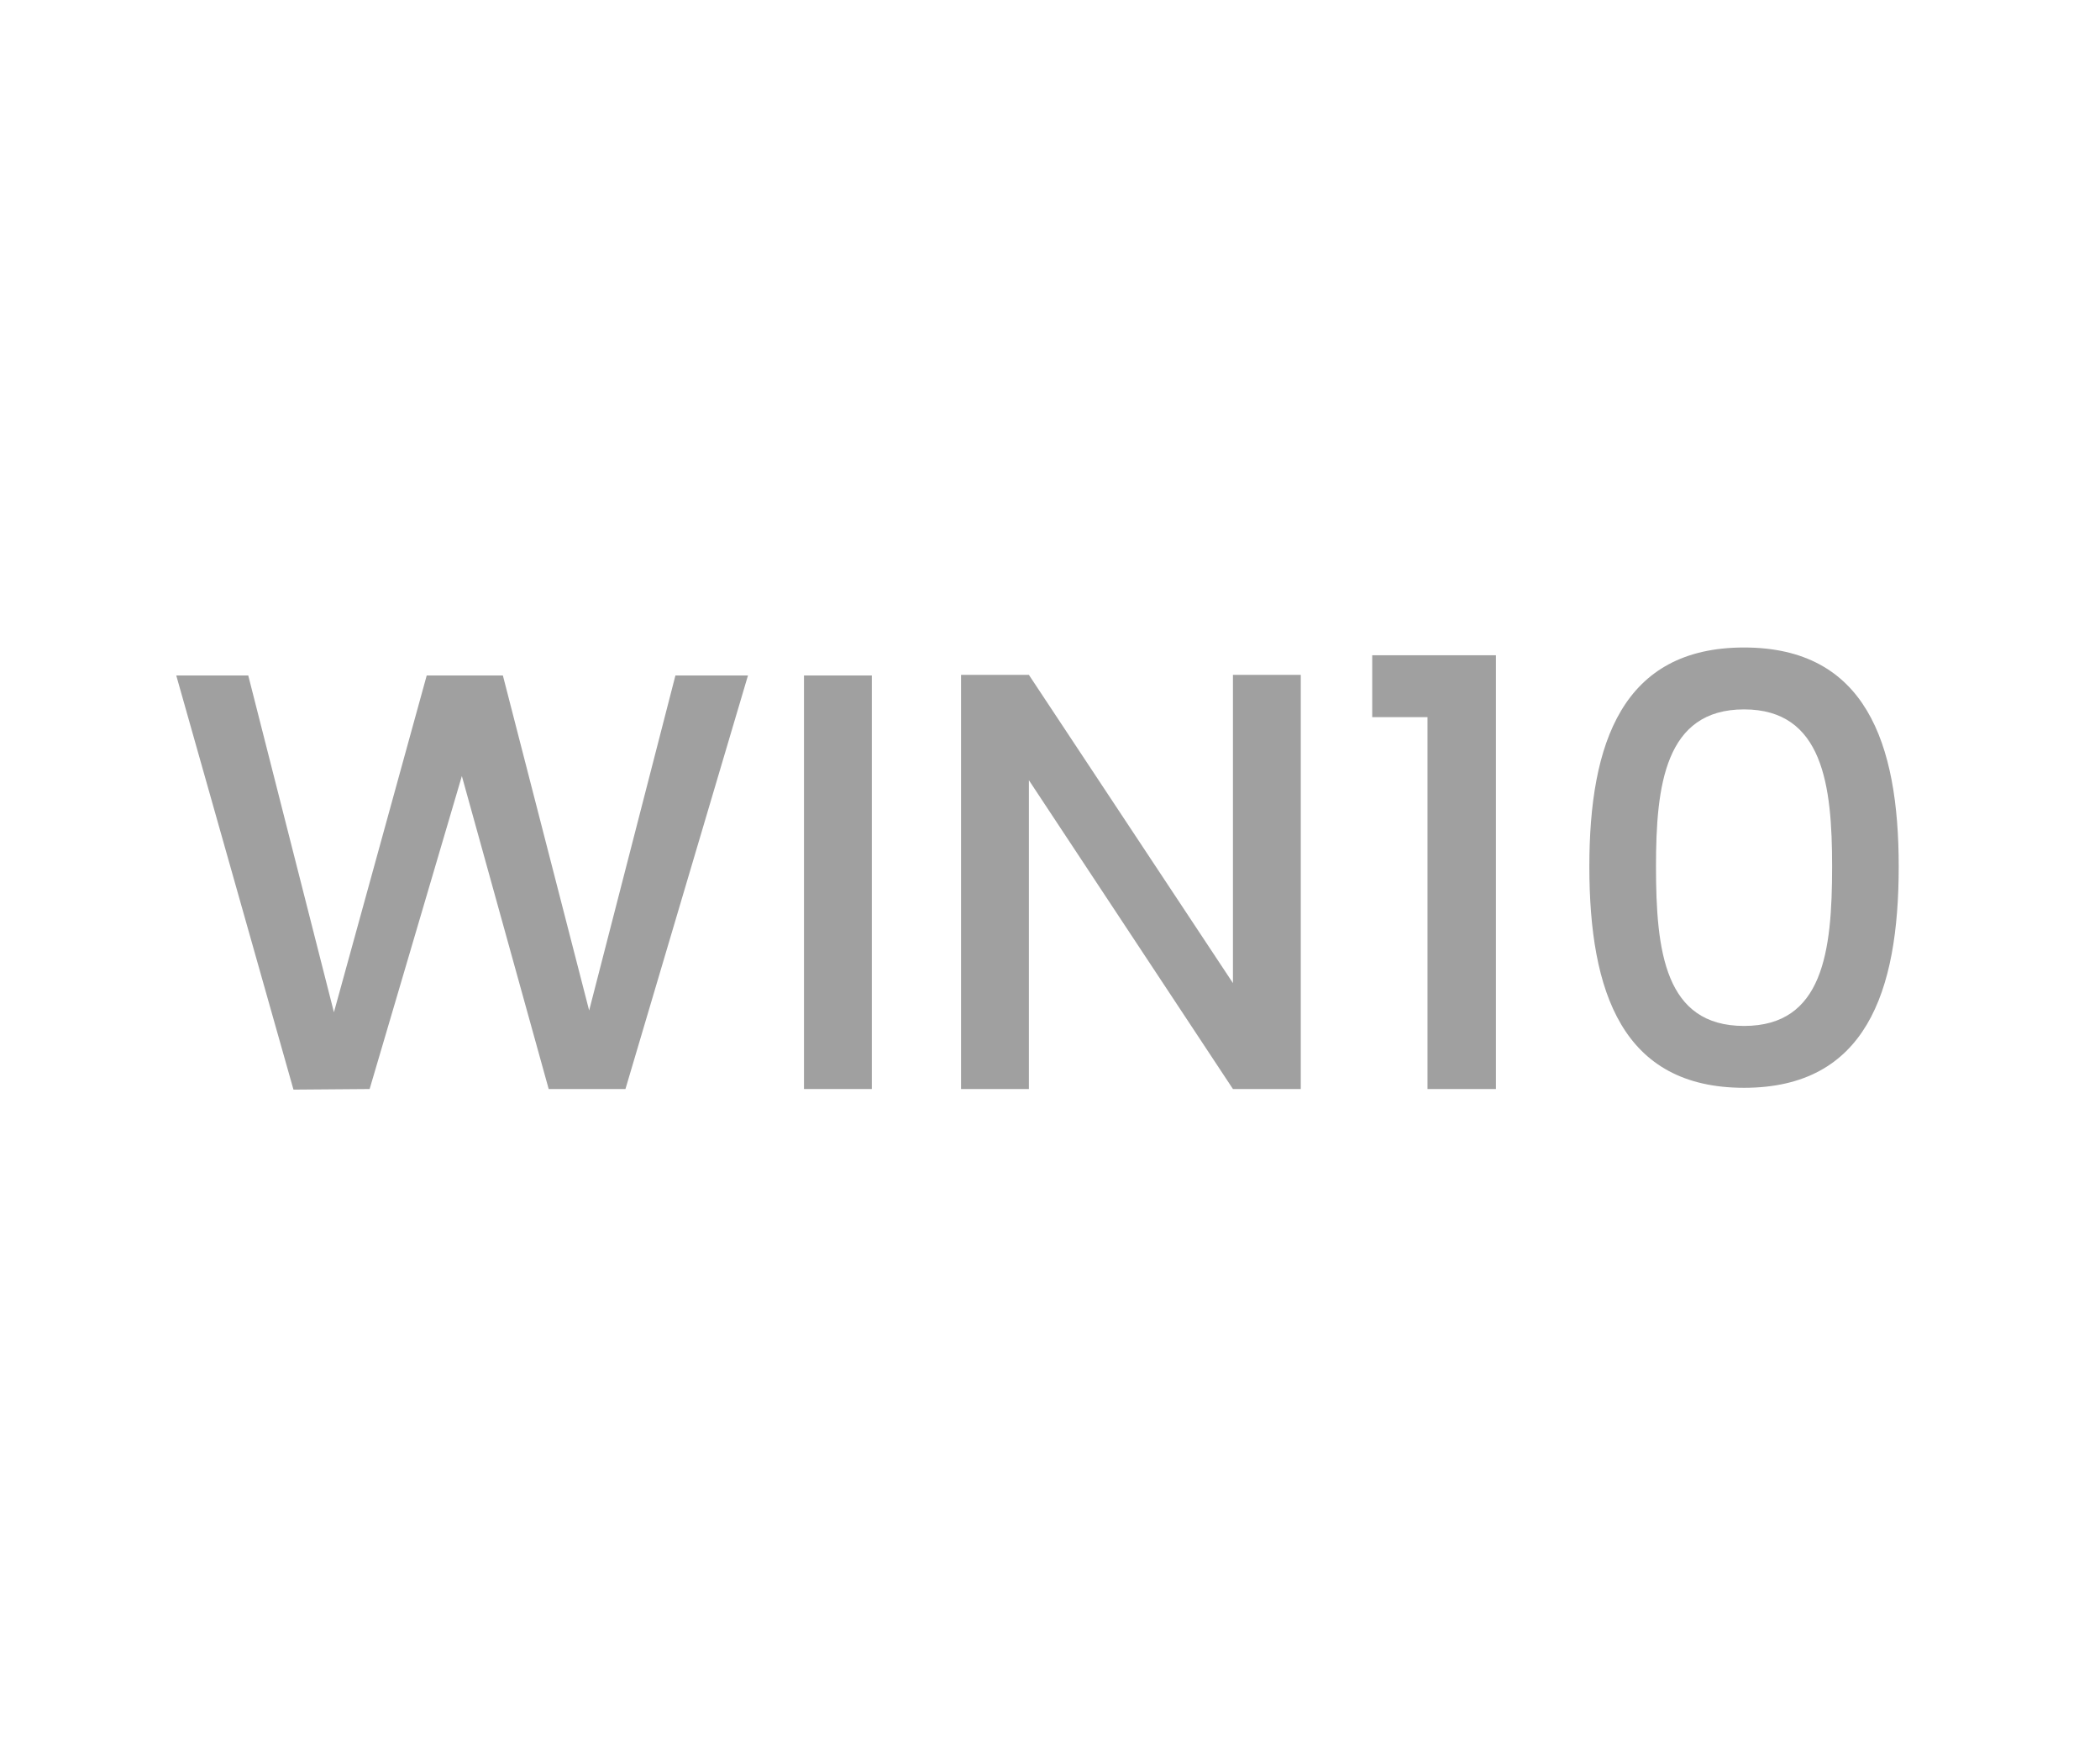 <?xml version="1.0" encoding="utf-8"?>
<!-- Generator: Adobe Illustrator 26.5.0, SVG Export Plug-In . SVG Version: 6.00 Build 0)  -->
<svg version="1.1" id="Layer_1" xmlns="http://www.w3.org/2000/svg" xmlns:xlink="http://www.w3.org/1999/xlink" x="0px" y="0px"
	 viewBox="0 0 60 50" style="enable-background:new 0 0 60 50;" xml:space="preserve">
<style type="text/css">
	.st0{fill:#A0A0A0;}
	.st1{fill:#ED1C24;}
	.st2{fill:#231F20;}
	.st3{fill:none;}
	.st4{fill:#FFFFFF;}
	.st5{opacity:0.71;}
	.st6{opacity:0.3;}
</style>
<g>
	<g>
		<path class="st0" d="M5.036,19.296h2.057l2.448,9.621l2.651-9.621h2.176l2.465,9.57l2.465-9.57h2.073L17.87,31.11h-2.193
			l-2.481-8.941l-2.635,8.941l-2.176,0.017L5.036,19.296z"/>
		<path class="st0" d="M22.971,19.296h1.938V31.11h-1.938V19.296z"/>
		<path class="st0" d="M37.165,19.279V31.11h-1.938l-5.83-8.822v8.822h-1.938V19.279h1.938l5.83,8.805v-8.805H37.165z"/>
		<path class="st0" d="M40.786,20.486h-1.58v-1.768h3.535V31.11h-1.955V20.486z"/>
		<path class="st0" d="M49.83,18.497c3.468,0,4.419,2.72,4.419,6.255c0,3.604-0.951,6.323-4.419,6.323s-4.42-2.72-4.42-6.323
			C45.41,21.217,46.362,18.497,49.83,18.497z M49.83,20.265c-2.261,0-2.516,2.176-2.516,4.487c0,2.431,0.255,4.556,2.516,4.556
			s2.516-2.125,2.516-4.556C52.346,22.441,52.091,20.265,49.83,20.265z"/>
	</g>
</g>
</svg>
